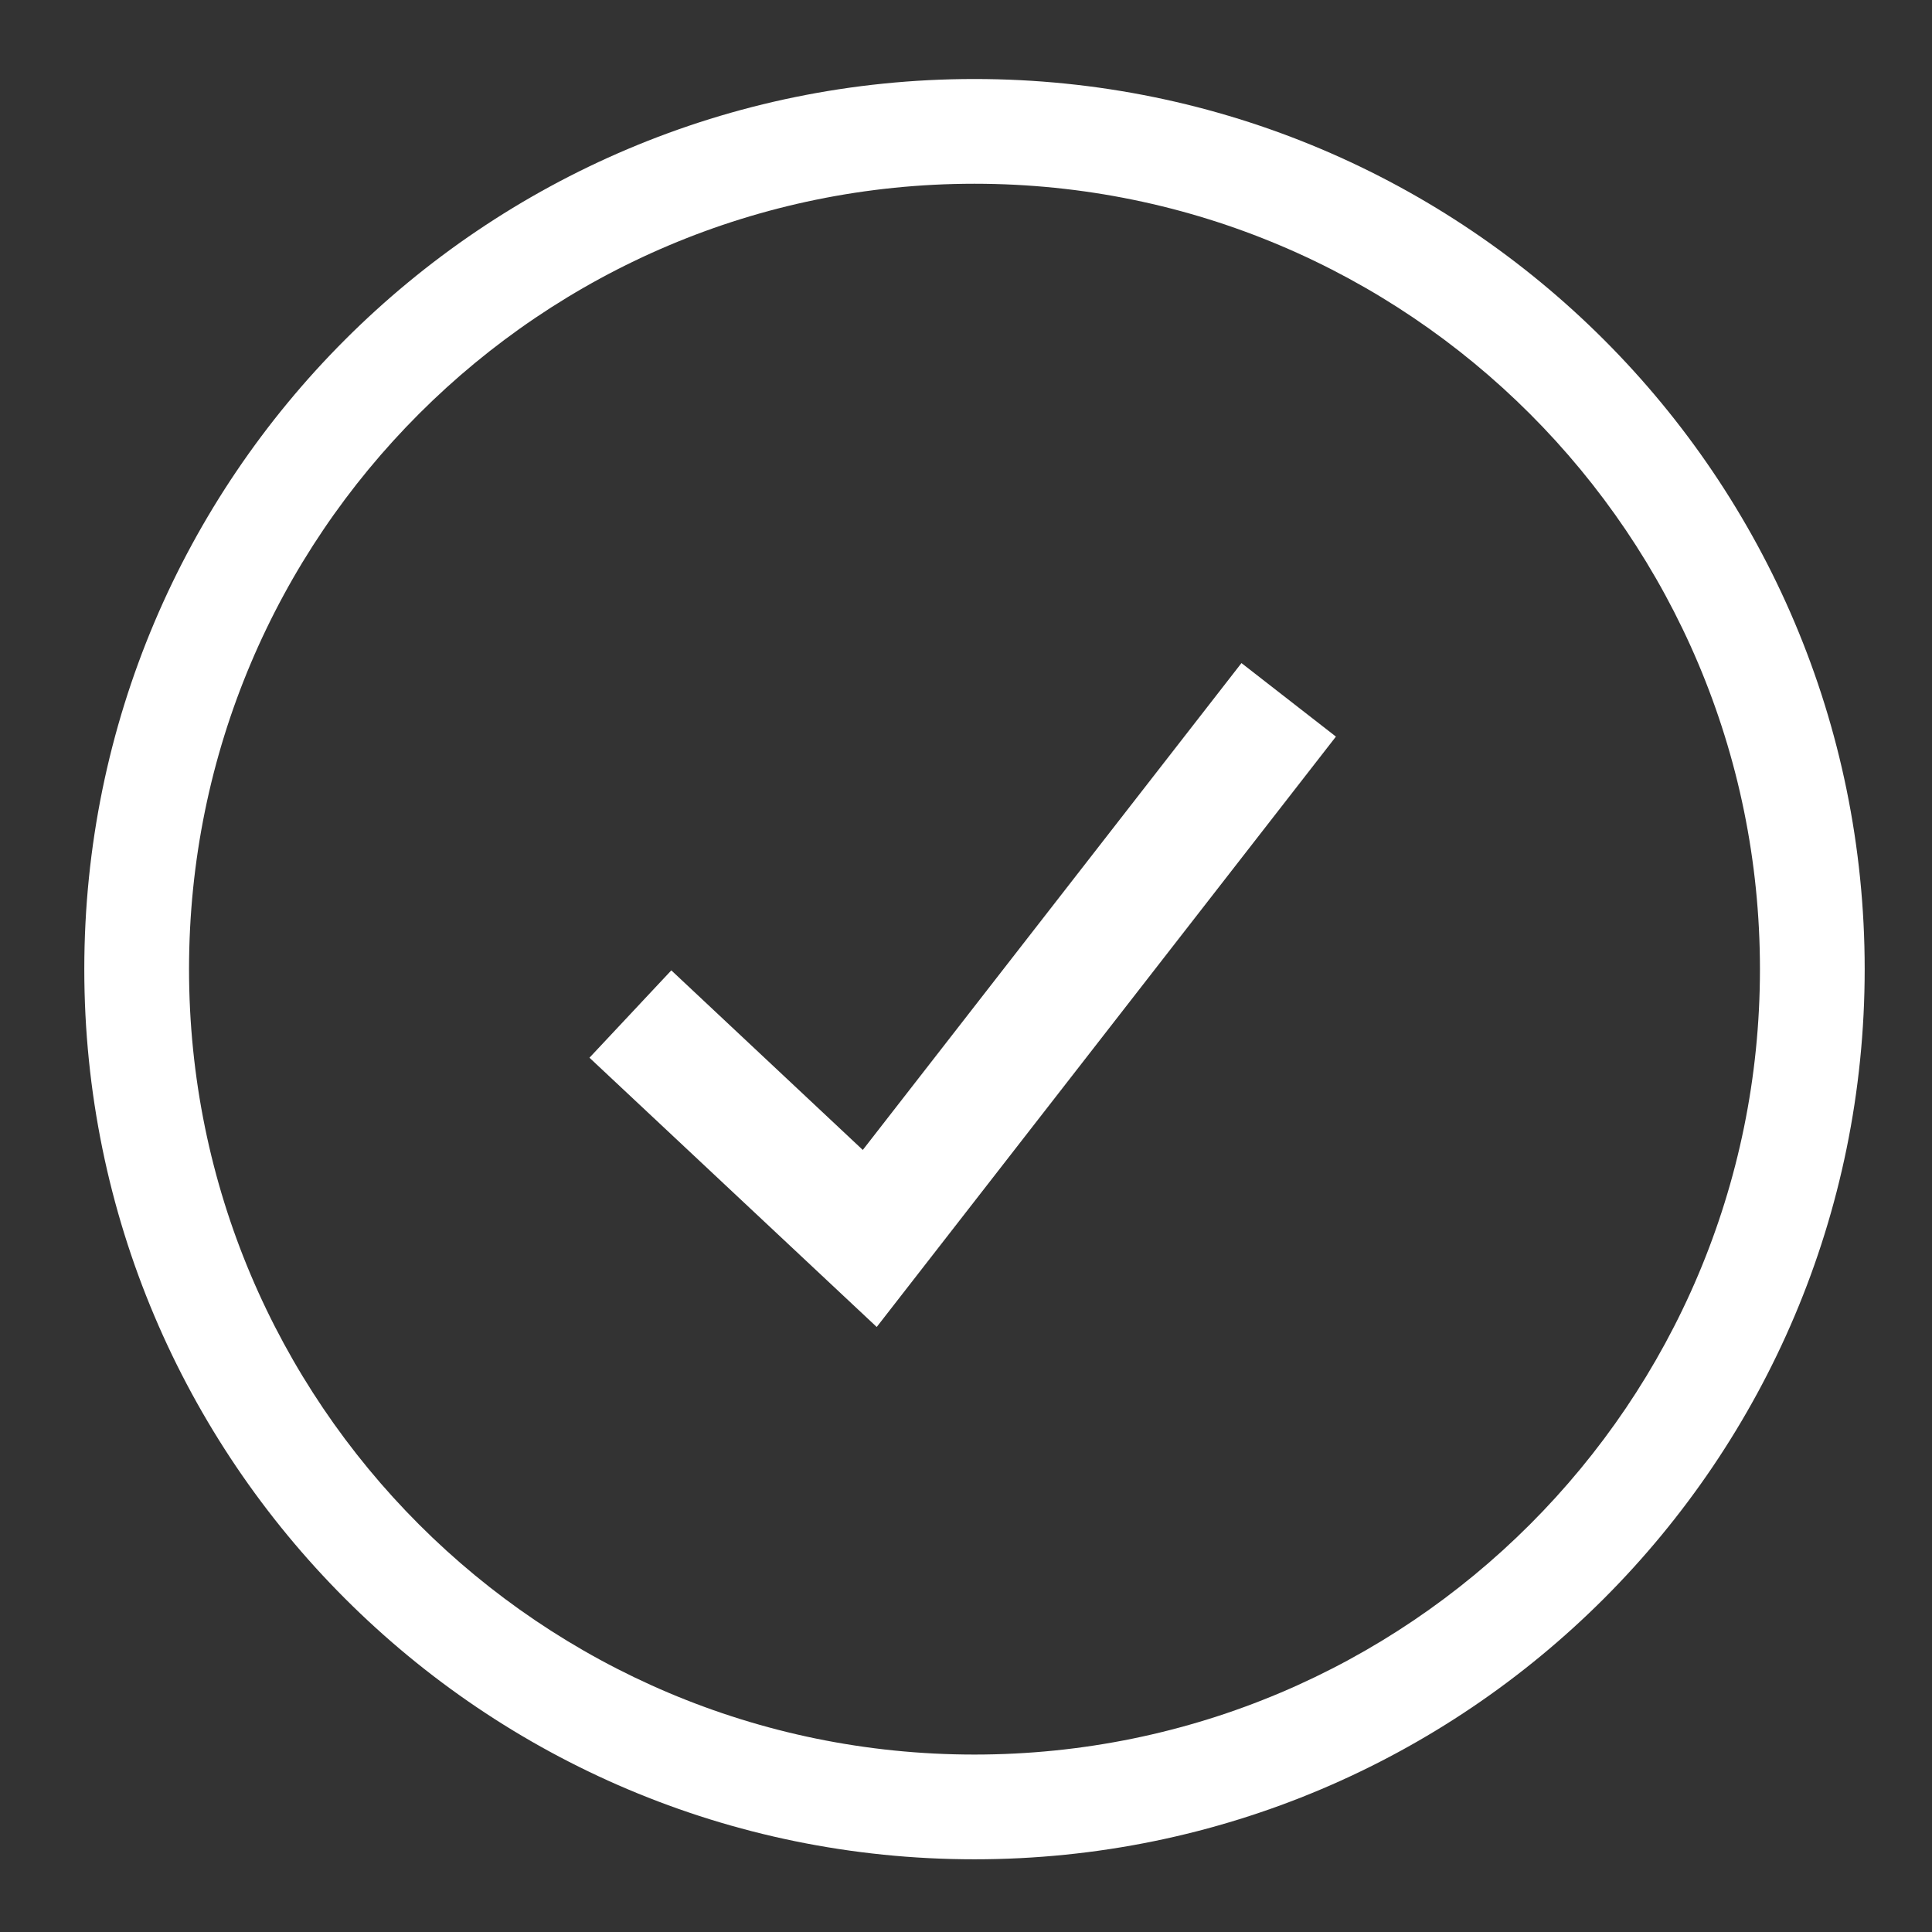<svg width="19" height="19" viewBox="0 0 19 19" fill="none" xmlns="http://www.w3.org/2000/svg">
<rect x="0" y="0" width="19" height="19" fill="#333333" stroke="none"/>
<path d="M9.583 18.285C4.749 18.285 0.829 14.366 0.829 9.531C0.829 4.696 4.749 0.777 9.583 0.777C14.418 0.777 18.338 4.696 18.338 9.531C18.338 14.366 14.418 18.285 9.583 18.285ZM6.602 9.543L8.485 11.309L12.209 6.521L13.138 7.244L8.622 13.05L5.797 10.402L6.602 9.543ZM9.583 17.255C13.849 17.255 17.308 13.797 17.308 9.531C17.308 5.265 13.849 1.807 9.583 1.807C5.317 1.807 1.859 5.265 1.859 9.531C1.859 13.797 5.317 17.255 9.583 17.255Z" fill="white"/>
</svg>
